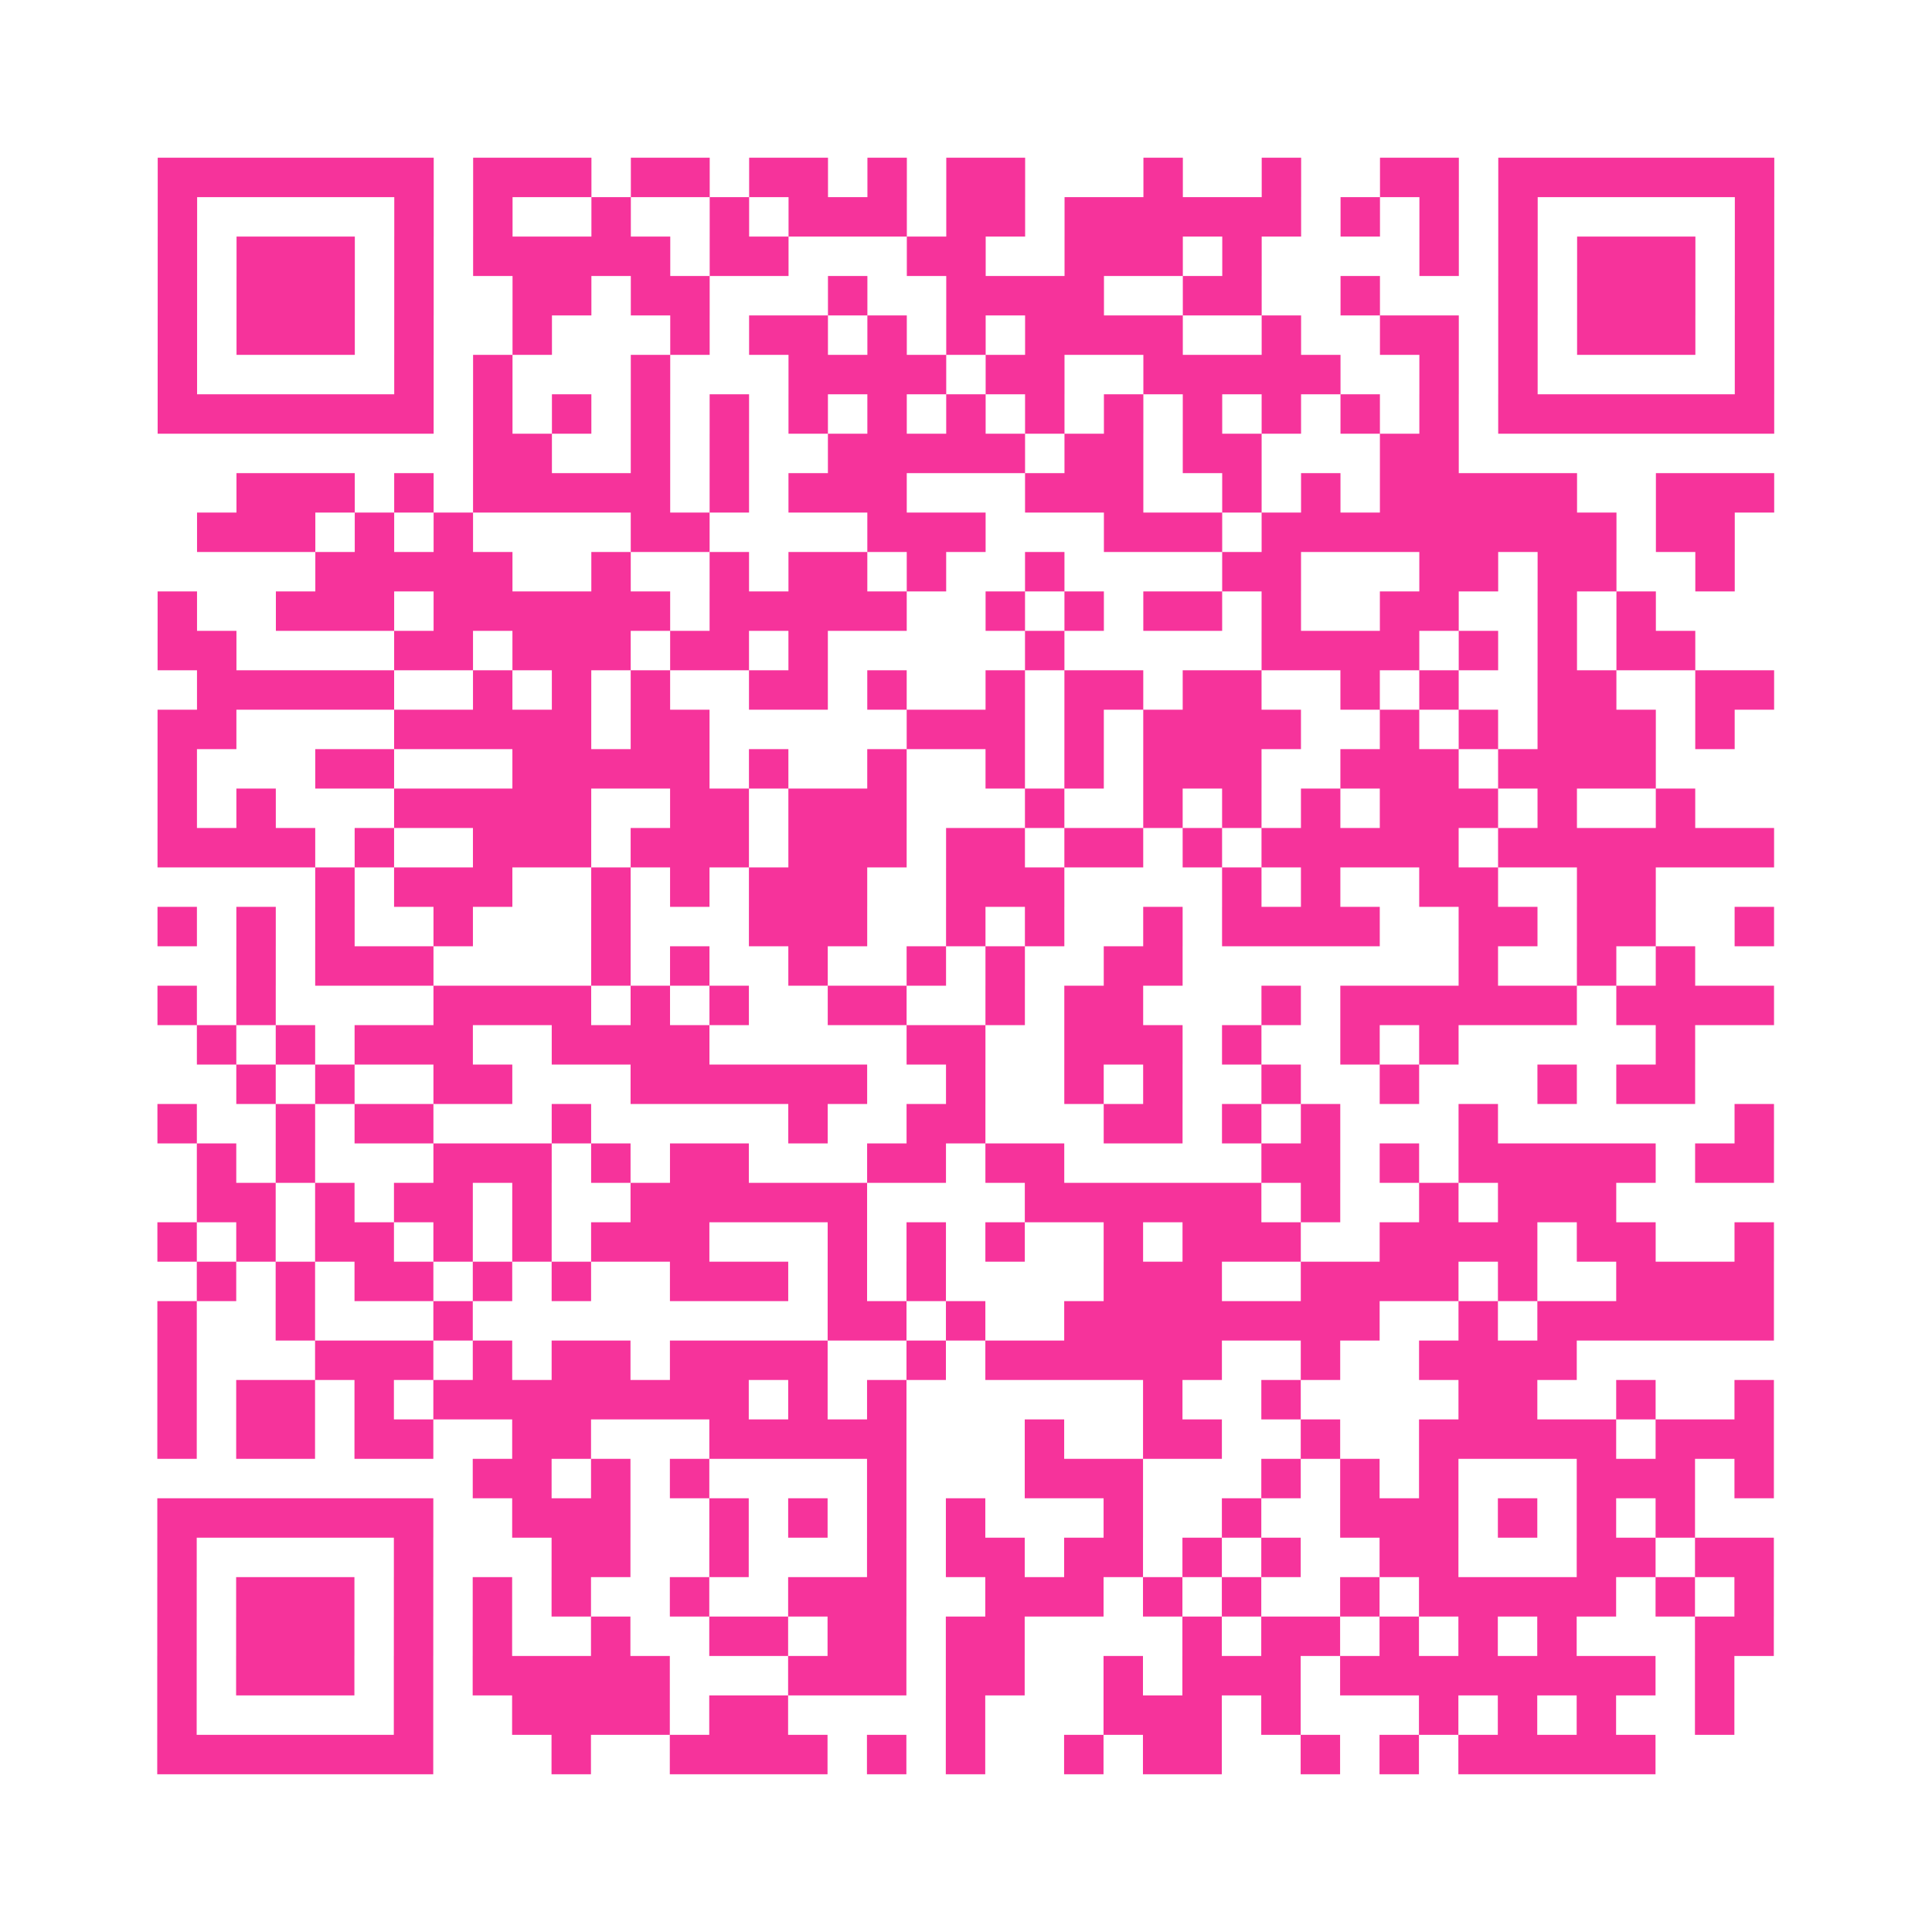 <?xml version="1.0" encoding="UTF-8"?>
<svg xmlns="http://www.w3.org/2000/svg" viewBox="0 0 49 49" class="pyqrcode"><path fill="transparent" d="M0 0h49v49h-49z"/><path stroke="#f6339b" class="pyqrline" d="M4 4.5h7m1 0h3m1 0h2m1 0h2m1 0h1m1 0h2m3 0h1m2 0h1m2 0h2m1 0h7m-41 1h1m5 0h1m1 0h1m2 0h1m2 0h1m1 0h3m1 0h2m1 0h6m1 0h1m1 0h1m1 0h1m5 0h1m-41 1h1m1 0h3m1 0h1m1 0h5m1 0h2m3 0h2m2 0h3m1 0h1m4 0h1m1 0h1m1 0h3m1 0h1m-41 1h1m1 0h3m1 0h1m2 0h2m1 0h2m3 0h1m2 0h4m2 0h2m2 0h1m3 0h1m1 0h3m1 0h1m-41 1h1m1 0h3m1 0h1m2 0h1m3 0h1m1 0h2m1 0h1m1 0h1m1 0h4m2 0h1m2 0h2m1 0h1m1 0h3m1 0h1m-41 1h1m5 0h1m1 0h1m3 0h1m3 0h4m1 0h2m2 0h5m2 0h1m1 0h1m5 0h1m-41 1h7m1 0h1m1 0h1m1 0h1m1 0h1m1 0h1m1 0h1m1 0h1m1 0h1m1 0h1m1 0h1m1 0h1m1 0h1m1 0h1m1 0h7m-33 1h2m2 0h1m1 0h1m2 0h5m1 0h2m1 0h2m3 0h2m-31 1h3m1 0h1m1 0h5m1 0h1m1 0h3m3 0h3m2 0h1m1 0h1m1 0h5m2 0h3m-40 1h3m1 0h1m1 0h1m4 0h2m4 0h3m3 0h3m1 0h9m1 0h2m-36 1h5m2 0h1m2 0h1m1 0h2m1 0h1m2 0h1m4 0h2m3 0h2m1 0h2m2 0h1m-40 1h1m2 0h3m1 0h6m1 0h5m2 0h1m1 0h1m1 0h2m1 0h1m2 0h2m2 0h1m1 0h1m-38 1h2m4 0h2m1 0h3m1 0h2m1 0h1m5 0h1m5 0h4m1 0h1m1 0h1m1 0h2m-38 1h5m2 0h1m1 0h1m1 0h1m2 0h2m1 0h1m2 0h1m1 0h2m1 0h2m2 0h1m1 0h1m2 0h2m2 0h2m-41 1h2m4 0h5m1 0h2m5 0h3m1 0h1m1 0h4m2 0h1m1 0h1m1 0h3m1 0h1m-40 1h1m3 0h2m3 0h5m1 0h1m2 0h1m2 0h1m1 0h1m1 0h3m2 0h3m1 0h4m-38 1h1m1 0h1m3 0h5m2 0h2m1 0h3m3 0h1m2 0h1m1 0h1m1 0h1m1 0h3m1 0h1m2 0h1m-39 1h4m1 0h1m2 0h3m1 0h3m1 0h3m1 0h2m1 0h2m1 0h1m1 0h5m1 0h7m-37 1h1m1 0h3m2 0h1m1 0h1m1 0h3m2 0h3m4 0h1m1 0h1m2 0h2m2 0h2m-38 1h1m1 0h1m1 0h1m2 0h1m3 0h1m3 0h3m2 0h1m1 0h1m2 0h1m1 0h4m2 0h2m1 0h2m2 0h1m-39 1h1m1 0h3m4 0h1m1 0h1m2 0h1m2 0h1m1 0h1m2 0h2m7 0h1m2 0h1m1 0h1m-39 1h1m1 0h1m4 0h4m1 0h1m1 0h1m2 0h2m2 0h1m1 0h2m3 0h1m1 0h6m1 0h4m-40 1h1m1 0h1m1 0h3m2 0h4m5 0h2m2 0h3m1 0h1m2 0h1m1 0h1m5 0h1m-37 1h1m1 0h1m2 0h2m3 0h6m2 0h1m2 0h1m1 0h1m2 0h1m2 0h1m3 0h1m1 0h2m-39 1h1m2 0h1m1 0h2m3 0h1m5 0h1m2 0h2m3 0h2m1 0h1m1 0h1m3 0h1m6 0h1m-40 1h1m1 0h1m3 0h3m1 0h1m1 0h2m3 0h2m1 0h2m5 0h2m1 0h1m1 0h5m1 0h2m-40 1h2m1 0h1m1 0h2m1 0h1m2 0h6m4 0h6m1 0h1m2 0h1m1 0h3m-37 1h1m1 0h1m1 0h2m1 0h1m1 0h1m1 0h3m3 0h1m1 0h1m1 0h1m2 0h1m1 0h3m2 0h4m1 0h2m2 0h1m-40 1h1m1 0h1m1 0h2m1 0h1m1 0h1m2 0h3m1 0h1m1 0h1m4 0h3m2 0h4m1 0h1m2 0h4m-41 1h1m2 0h1m3 0h1m9 0h2m1 0h1m2 0h8m2 0h1m1 0h6m-41 1h1m3 0h3m1 0h1m1 0h2m1 0h4m2 0h1m1 0h6m2 0h1m2 0h4m-36 1h1m1 0h2m1 0h1m1 0h8m1 0h1m1 0h1m6 0h1m2 0h1m4 0h2m2 0h1m2 0h1m-41 1h1m1 0h2m1 0h2m2 0h2m3 0h5m3 0h1m2 0h2m2 0h1m2 0h5m1 0h3m-33 1h2m1 0h1m1 0h1m4 0h1m3 0h3m3 0h1m1 0h1m1 0h1m3 0h3m1 0h1m-41 1h7m2 0h3m2 0h1m1 0h1m1 0h1m1 0h1m3 0h1m2 0h1m2 0h3m1 0h1m1 0h1m1 0h1m-39 1h1m5 0h1m3 0h2m2 0h1m3 0h1m1 0h2m1 0h2m1 0h1m1 0h1m2 0h2m3 0h2m1 0h2m-41 1h1m1 0h3m1 0h1m1 0h1m1 0h1m2 0h1m2 0h3m2 0h3m1 0h1m1 0h1m2 0h1m1 0h5m1 0h1m1 0h1m-41 1h1m1 0h3m1 0h1m1 0h1m2 0h1m2 0h2m1 0h2m1 0h2m4 0h1m1 0h2m1 0h1m1 0h1m1 0h1m3 0h2m-41 1h1m1 0h3m1 0h1m1 0h5m3 0h3m1 0h2m2 0h1m1 0h3m1 0h8m1 0h1m-40 1h1m5 0h1m2 0h4m1 0h2m4 0h1m3 0h3m1 0h1m3 0h1m1 0h1m1 0h1m2 0h1m-40 1h7m3 0h1m2 0h4m1 0h1m1 0h1m2 0h1m1 0h2m2 0h1m1 0h1m1 0h5"/></svg>
